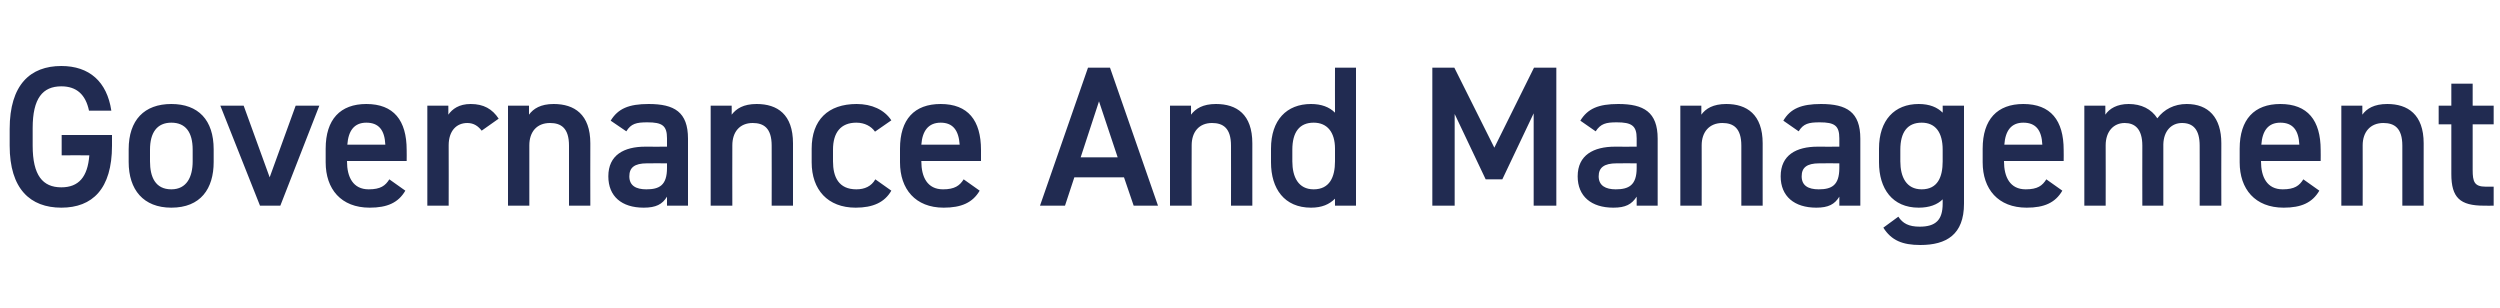 <?xml version="1.0" standalone="no"?><!DOCTYPE svg PUBLIC "-//W3C//DTD SVG 1.1//EN" "http://www.w3.org/Graphics/SVG/1.1/DTD/svg11.dtd"><svg xmlns="http://www.w3.org/2000/svg" version="1.1" width="750px" height="92.3px" viewBox="0 -15 750 92.3" style="top:-15px">  <desc>Governance And Management</desc>  <defs/>  <g id="Polygon367358">    <path d="M 33.6 25.5 C 33.6 25.5 33.6 28.68 33.6 28.7 C 33.6 41.7 27.7 47.3 18.4 47.3 C 9.1 47.3 2.9 41.7 2.9 28.7 C 2.9 28.7 2.9 23.7 2.9 23.7 C 2.9 10.4 9.1 4.8 18.4 4.8 C 26.8 4.8 32.1 9.5 33.4 18.2 C 33.4 18.2 26.7 18.2 26.7 18.2 C 25.7 13.4 23 10.9 18.4 10.9 C 12.8 10.9 9.8 14.5 9.8 23.4 C 9.8 23.4 9.8 28.7 9.8 28.7 C 9.8 37.6 12.8 41.2 18.4 41.2 C 23.6 41.2 26.3 38.1 26.8 31.6 C 26.76 31.56 18.5 31.6 18.5 31.6 L 18.5 25.5 L 33.6 25.5 Z M 64.1 33.6 C 64.1 41.6 60.2 47.3 51.4 47.3 C 43 47.3 38.6 41.9 38.6 33.6 C 38.6 33.6 38.6 29.8 38.6 29.8 C 38.6 21 43.3 16.2 51.4 16.2 C 59.5 16.2 64.1 21 64.1 29.8 C 64.1 29.8 64.1 33.6 64.1 33.6 Z M 57.8 33.4 C 57.8 33.4 57.8 29.9 57.8 29.9 C 57.8 24.7 55.7 21.8 51.4 21.8 C 47.1 21.8 45 24.8 45 29.9 C 45 29.9 45 33.4 45 33.4 C 45 38.1 46.6 41.8 51.4 41.8 C 56 41.8 57.8 38.1 57.8 33.4 Z M 95.8 16.7 L 84.1 46.7 L 78 46.7 L 66.1 16.7 L 73.1 16.7 L 80.9 38.2 L 88.7 16.7 L 95.8 16.7 Z M 121.6 42.2 C 119.5 45.8 116.2 47.3 110.9 47.3 C 102.3 47.3 97.7 41.7 97.7 33.7 C 97.7 33.7 97.7 29.6 97.7 29.6 C 97.7 20.8 102.1 16.2 109.9 16.2 C 118.1 16.2 122 21.1 122 30 C 122.04 30 122 33.3 122 33.3 L 104.1 33.3 C 104.1 33.3 104.1 33.42 104.1 33.4 C 104.1 38.1 105.9 41.8 110.6 41.8 C 114.2 41.8 115.6 40.7 116.8 38.8 C 116.8 38.8 121.6 42.2 121.6 42.2 Z M 104.2 28.4 C 104.2 28.4 115.6 28.4 115.6 28.4 C 115.4 24 113.6 21.8 109.9 21.8 C 106.2 21.8 104.5 24.3 104.2 28.4 Z M 144.5 24.2 C 143.5 22.9 142.2 21.9 140.2 21.9 C 136.9 21.9 134.6 24.3 134.6 28.6 C 134.64 28.62 134.6 46.7 134.6 46.7 L 128.2 46.7 L 128.2 16.7 L 134.5 16.7 C 134.5 16.7 134.52 19.44 134.5 19.4 C 135.7 17.7 137.7 16.2 141.2 16.2 C 145.1 16.2 147.7 17.7 149.6 20.6 C 149.6 20.6 144.5 24.2 144.5 24.2 Z M 152.4 16.7 L 158.7 16.7 C 158.7 16.7 158.7 19.44 158.7 19.4 C 160 17.6 162.2 16.2 166.1 16.2 C 172.3 16.2 177.1 19.3 177.1 28 C 177.06 27.96 177.1 46.7 177.1 46.7 L 170.7 46.7 C 170.7 46.7 170.7 28.68 170.7 28.7 C 170.7 23.4 168.3 21.9 165 21.9 C 161 21.9 158.8 24.6 158.8 28.6 C 158.82 28.62 158.8 46.7 158.8 46.7 L 152.4 46.7 L 152.4 16.7 Z M 193.6 29 C 193.62 29.04 200.1 29 200.1 29 C 200.1 29 200.1 26.52 200.1 26.5 C 200.1 22.7 198.7 21.7 194.2 21.7 C 190.9 21.7 189.3 22.1 187.9 24.4 C 187.9 24.4 183.2 21.2 183.2 21.2 C 185.4 17.6 188.6 16.2 194.6 16.2 C 202.3 16.2 206.4 18.6 206.4 26.6 C 206.4 26.58 206.4 46.7 206.4 46.7 L 200.1 46.7 C 200.1 46.7 200.1 43.98 200.1 44 C 198.7 46.3 196.8 47.3 193.1 47.3 C 186.5 47.3 182.5 43.9 182.5 37.9 C 182.5 31.5 187.2 29 193.6 29 Z M 200.1 34 C 200.1 34 194.1 33.96 194.1 34 C 190.3 34 188.8 35.3 188.8 37.9 C 188.8 40.7 190.8 41.8 193.9 41.8 C 197.8 41.8 200.1 40.6 200.1 35.4 C 200.1 35.4 200.1 34 200.1 34 Z M 213.2 16.7 L 219.5 16.7 C 219.5 16.7 219.54 19.44 219.5 19.4 C 220.9 17.6 223 16.2 227 16.2 C 233.2 16.2 237.9 19.3 237.9 28 C 237.9 27.96 237.9 46.7 237.9 46.7 L 231.5 46.7 C 231.5 46.7 231.54 28.68 231.5 28.7 C 231.5 23.4 229.1 21.9 225.8 21.9 C 221.9 21.9 219.7 24.6 219.7 28.6 C 219.66 28.62 219.7 46.7 219.7 46.7 L 213.2 46.7 L 213.2 16.7 Z M 267.4 42.2 C 265.4 45.7 261.9 47.3 256.7 47.3 C 248.3 47.3 243.5 41.9 243.5 33.7 C 243.5 33.7 243.5 29.6 243.5 29.6 C 243.5 21 248.4 16.2 257 16.2 C 261.5 16.2 265.3 17.9 267.4 21.1 C 267.4 21.1 262.5 24.5 262.5 24.5 C 261.4 22.9 259.4 21.8 256.9 21.8 C 252.2 21.8 249.9 24.8 249.9 29.9 C 249.9 29.9 249.9 33.4 249.9 33.4 C 249.9 38.1 251.6 41.8 256.9 41.8 C 259.4 41.8 261.4 40.9 262.6 38.8 C 262.6 38.8 267.4 42.2 267.4 42.2 Z M 293.9 42.2 C 291.8 45.8 288.4 47.3 283.1 47.3 C 274.6 47.3 270 41.7 270 33.7 C 270 33.7 270 29.6 270 29.6 C 270 20.8 274.3 16.2 282.2 16.2 C 290.4 16.2 294.3 21.1 294.3 30 C 294.3 30 294.3 33.3 294.3 33.3 L 276.4 33.3 C 276.4 33.3 276.36 33.42 276.4 33.4 C 276.4 38.1 278.2 41.8 282.9 41.8 C 286.4 41.8 287.9 40.7 289.1 38.8 C 289.1 38.8 293.9 42.2 293.9 42.2 Z M 276.4 28.4 C 276.4 28.4 287.9 28.4 287.9 28.4 C 287.6 24 285.8 21.8 282.2 21.8 C 278.5 21.8 276.7 24.3 276.4 28.4 Z M 312 46.7 L 326.4 5.3 L 333 5.3 L 347.4 46.7 L 340.1 46.7 L 337.2 38.2 L 322.3 38.2 L 319.5 46.7 L 312 46.7 Z M 324.2 32.2 L 335.3 32.2 L 329.7 15.4 L 324.2 32.2 Z M 351 16.7 L 357.3 16.7 C 357.3 16.7 357.33 19.44 357.3 19.4 C 358.7 17.6 360.8 16.2 364.8 16.2 C 371 16.2 375.7 19.3 375.7 28 C 375.69 27.96 375.7 46.7 375.7 46.7 L 369.3 46.7 C 369.3 46.7 369.33 28.68 369.3 28.7 C 369.3 23.4 366.9 21.9 363.6 21.9 C 359.7 21.9 357.5 24.6 357.5 28.6 C 357.45 28.62 357.5 46.7 357.5 46.7 L 351 46.7 L 351 16.7 Z M 400.5 5.3 L 406.8 5.3 L 406.8 46.7 L 400.5 46.7 C 400.5 46.7 400.47 44.64 400.5 44.6 C 398.8 46.3 396.6 47.3 393.3 47.3 C 385.3 47.3 381.3 41.6 381.3 33.7 C 381.3 33.7 381.3 29.6 381.3 29.6 C 381.3 21 386 16.2 393.3 16.2 C 396.4 16.2 398.8 17.1 400.5 18.8 C 400.47 18.84 400.5 5.3 400.5 5.3 Z M 400.5 33.4 C 400.5 33.4 400.5 29.6 400.5 29.6 C 400.5 24.7 398.2 21.8 394.1 21.8 C 389.8 21.8 387.7 24.7 387.7 29.9 C 387.7 29.9 387.7 33.4 387.7 33.4 C 387.7 38.1 389.5 41.8 394.1 41.8 C 398.9 41.8 400.5 38.1 400.5 33.4 Z M 448.3 29.3 L 460.2 5.3 L 466.9 5.3 L 466.9 46.7 L 460.1 46.7 L 460.1 19 L 450.7 38.8 L 445.7 38.8 L 436.4 19.2 L 436.4 46.7 L 429.7 46.7 L 429.7 5.3 L 436.3 5.3 L 448.3 29.3 Z M 484.5 29 C 484.5 29.04 491 29 491 29 C 491 29 490.98 26.52 491 26.5 C 491 22.7 489.5 21.7 485 21.7 C 481.8 21.7 480.2 22.1 478.7 24.4 C 478.7 24.4 474.1 21.2 474.1 21.2 C 476.3 17.6 479.5 16.2 485.5 16.2 C 493.1 16.2 497.3 18.6 497.3 26.6 C 497.28 26.58 497.3 46.7 497.3 46.7 L 491 46.7 C 491 46.7 490.98 43.98 491 44 C 489.5 46.3 487.7 47.3 484 47.3 C 477.4 47.3 473.3 43.9 473.3 37.9 C 473.3 31.5 478.1 29 484.5 29 Z M 491 34 C 491 34 484.98 33.96 485 34 C 481.2 34 479.6 35.3 479.6 37.9 C 479.6 40.7 481.7 41.8 484.7 41.8 C 488.6 41.8 491 40.6 491 35.4 C 490.98 35.4 491 34 491 34 Z M 504.1 16.7 L 510.4 16.7 C 510.4 16.7 510.42 19.44 510.4 19.4 C 511.7 17.6 513.9 16.2 517.9 16.2 C 524 16.2 528.8 19.3 528.8 28 C 528.78 27.96 528.8 46.7 528.8 46.7 L 522.4 46.7 C 522.4 46.7 522.42 28.68 522.4 28.7 C 522.4 23.4 520 21.9 516.7 21.9 C 512.8 21.9 510.5 24.6 510.5 28.6 C 510.54 28.62 510.5 46.7 510.5 46.7 L 504.1 46.7 L 504.1 16.7 Z M 545.3 29 C 545.34 29.04 551.8 29 551.8 29 C 551.8 29 551.82 26.52 551.8 26.5 C 551.8 22.7 550.4 21.7 545.9 21.7 C 542.6 21.7 541 22.1 539.6 24.4 C 539.6 24.4 535 21.2 535 21.2 C 537.1 17.6 540.4 16.2 546.3 16.2 C 554 16.2 558.1 18.6 558.1 26.6 C 558.12 26.58 558.1 46.7 558.1 46.7 L 551.8 46.7 C 551.8 46.7 551.82 43.98 551.8 44 C 550.4 46.3 548.5 47.3 544.9 47.3 C 538.3 47.3 534.2 43.9 534.2 37.9 C 534.2 31.5 538.9 29 545.3 29 Z M 551.8 34 C 551.8 34 545.82 33.96 545.8 34 C 542 34 540.5 35.3 540.5 37.9 C 540.5 40.7 542.5 41.8 545.6 41.8 C 549.5 41.8 551.8 40.6 551.8 35.4 C 551.82 35.4 551.8 34 551.8 34 Z M 582.8 16.7 L 589.2 16.7 C 589.2 16.7 589.2 46.14 589.2 46.1 C 589.2 55.4 583.9 58.5 576.1 58.5 C 570.7 58.5 567.4 57.1 565 53.3 C 565 53.3 569.5 50 569.5 50 C 570.8 52 572.6 53 575.9 53 C 580.7 53 582.8 51 582.8 46.1 C 582.8 46.1 582.8 44.8 582.8 44.8 C 581.2 46.4 578.8 47.3 575.6 47.3 C 567.7 47.3 563.7 41.6 563.7 33.7 C 563.7 33.7 563.7 29.6 563.7 29.6 C 563.7 21 568.4 16.2 575.6 16.2 C 578.9 16.2 581.2 17.2 582.8 18.8 C 582.84 18.84 582.8 16.7 582.8 16.7 Z M 582.8 33.4 C 582.8 33.4 582.8 29.9 582.8 29.9 C 582.8 24.8 580.7 21.8 576.5 21.8 C 572.2 21.8 570.1 24.7 570.1 29.9 C 570.1 29.9 570.1 33.4 570.1 33.4 C 570.1 38.1 571.9 41.8 576.5 41.8 C 581.3 41.8 582.8 38.1 582.8 33.4 Z M 618.7 42.2 C 616.6 45.8 613.3 47.3 608 47.3 C 599.4 47.3 594.8 41.7 594.8 33.7 C 594.8 33.7 594.8 29.6 594.8 29.6 C 594.8 20.8 599.2 16.2 607 16.2 C 615.2 16.2 619.1 21.1 619.1 30 C 619.14 30 619.1 33.3 619.1 33.3 L 601.2 33.3 C 601.2 33.3 601.2 33.42 601.2 33.4 C 601.2 38.1 603 41.8 607.7 41.8 C 611.3 41.8 612.7 40.7 613.9 38.8 C 613.9 38.8 618.7 42.2 618.7 42.2 Z M 601.3 28.4 C 601.3 28.4 612.7 28.4 612.7 28.4 C 612.5 24 610.7 21.8 607 21.8 C 603.3 21.8 601.6 24.3 601.3 28.4 Z M 625.3 16.7 L 631.6 16.7 C 631.6 16.7 631.62 19.44 631.6 19.4 C 632.8 17.6 635.1 16.2 638.6 16.2 C 642.4 16.2 645.4 17.7 647.2 20.5 C 649.2 17.8 652.3 16.2 656 16.2 C 662.5 16.2 666.4 20.2 666.4 28 C 666.36 27.96 666.4 46.7 666.4 46.7 L 659.9 46.7 C 659.9 46.7 659.94 28.68 659.9 28.7 C 659.9 23.8 657.9 21.9 654.6 21.9 C 651.4 21.9 649.1 24.3 649 28.3 C 649.02 28.32 649 46.7 649 46.7 L 642.7 46.7 C 642.7 46.7 642.66 28.68 642.7 28.7 C 642.7 23.6 640.4 21.9 637.4 21.9 C 634.1 21.9 631.7 24.4 631.7 28.6 C 631.74 28.62 631.7 46.7 631.7 46.7 L 625.3 46.7 L 625.3 16.7 Z M 695.8 42.2 C 693.7 45.8 690.4 47.3 685.1 47.3 C 676.5 47.3 671.9 41.7 671.9 33.7 C 671.9 33.7 671.9 29.6 671.9 29.6 C 671.9 20.8 676.3 16.2 684.1 16.2 C 692.3 16.2 696.2 21.1 696.2 30 C 696.24 30 696.2 33.3 696.2 33.3 L 678.3 33.3 C 678.3 33.3 678.3 33.42 678.3 33.4 C 678.3 38.1 680.1 41.8 684.8 41.8 C 688.4 41.8 689.8 40.7 691 38.8 C 691 38.8 695.8 42.2 695.8 42.2 Z M 678.4 28.4 C 678.4 28.4 689.8 28.4 689.8 28.4 C 689.6 24 687.8 21.8 684.1 21.8 C 680.4 21.8 678.7 24.3 678.4 28.4 Z M 702.4 16.7 L 708.7 16.7 C 708.7 16.7 708.72 19.44 708.7 19.4 C 710 17.6 712.2 16.2 716.2 16.2 C 722.3 16.2 727.1 19.3 727.1 28 C 727.08 27.96 727.1 46.7 727.1 46.7 L 720.7 46.7 C 720.7 46.7 720.72 28.68 720.7 28.7 C 720.7 23.4 718.3 21.9 715 21.9 C 711.1 21.9 708.8 24.6 708.8 28.6 C 708.84 28.62 708.8 46.7 708.8 46.7 L 702.4 46.7 L 702.4 16.7 Z M 731.6 16.7 L 735.4 16.7 L 735.4 10.1 L 741.8 10.1 L 741.8 16.7 L 748.1 16.7 L 748.1 22.3 L 741.8 22.3 C 741.8 22.3 741.78 36 741.8 36 C 741.8 39.5 742.3 41 745.7 41 C 745.68 40.98 748.1 41 748.1 41 L 748.1 46.7 C 748.1 46.7 745.2 46.74 745.2 46.7 C 738 46.7 735.4 44.3 735.4 37.2 C 735.42 37.2 735.4 22.3 735.4 22.3 L 731.6 22.3 L 731.6 16.7 Z " stroke="none" fill="#212b51"/>  </g></svg>